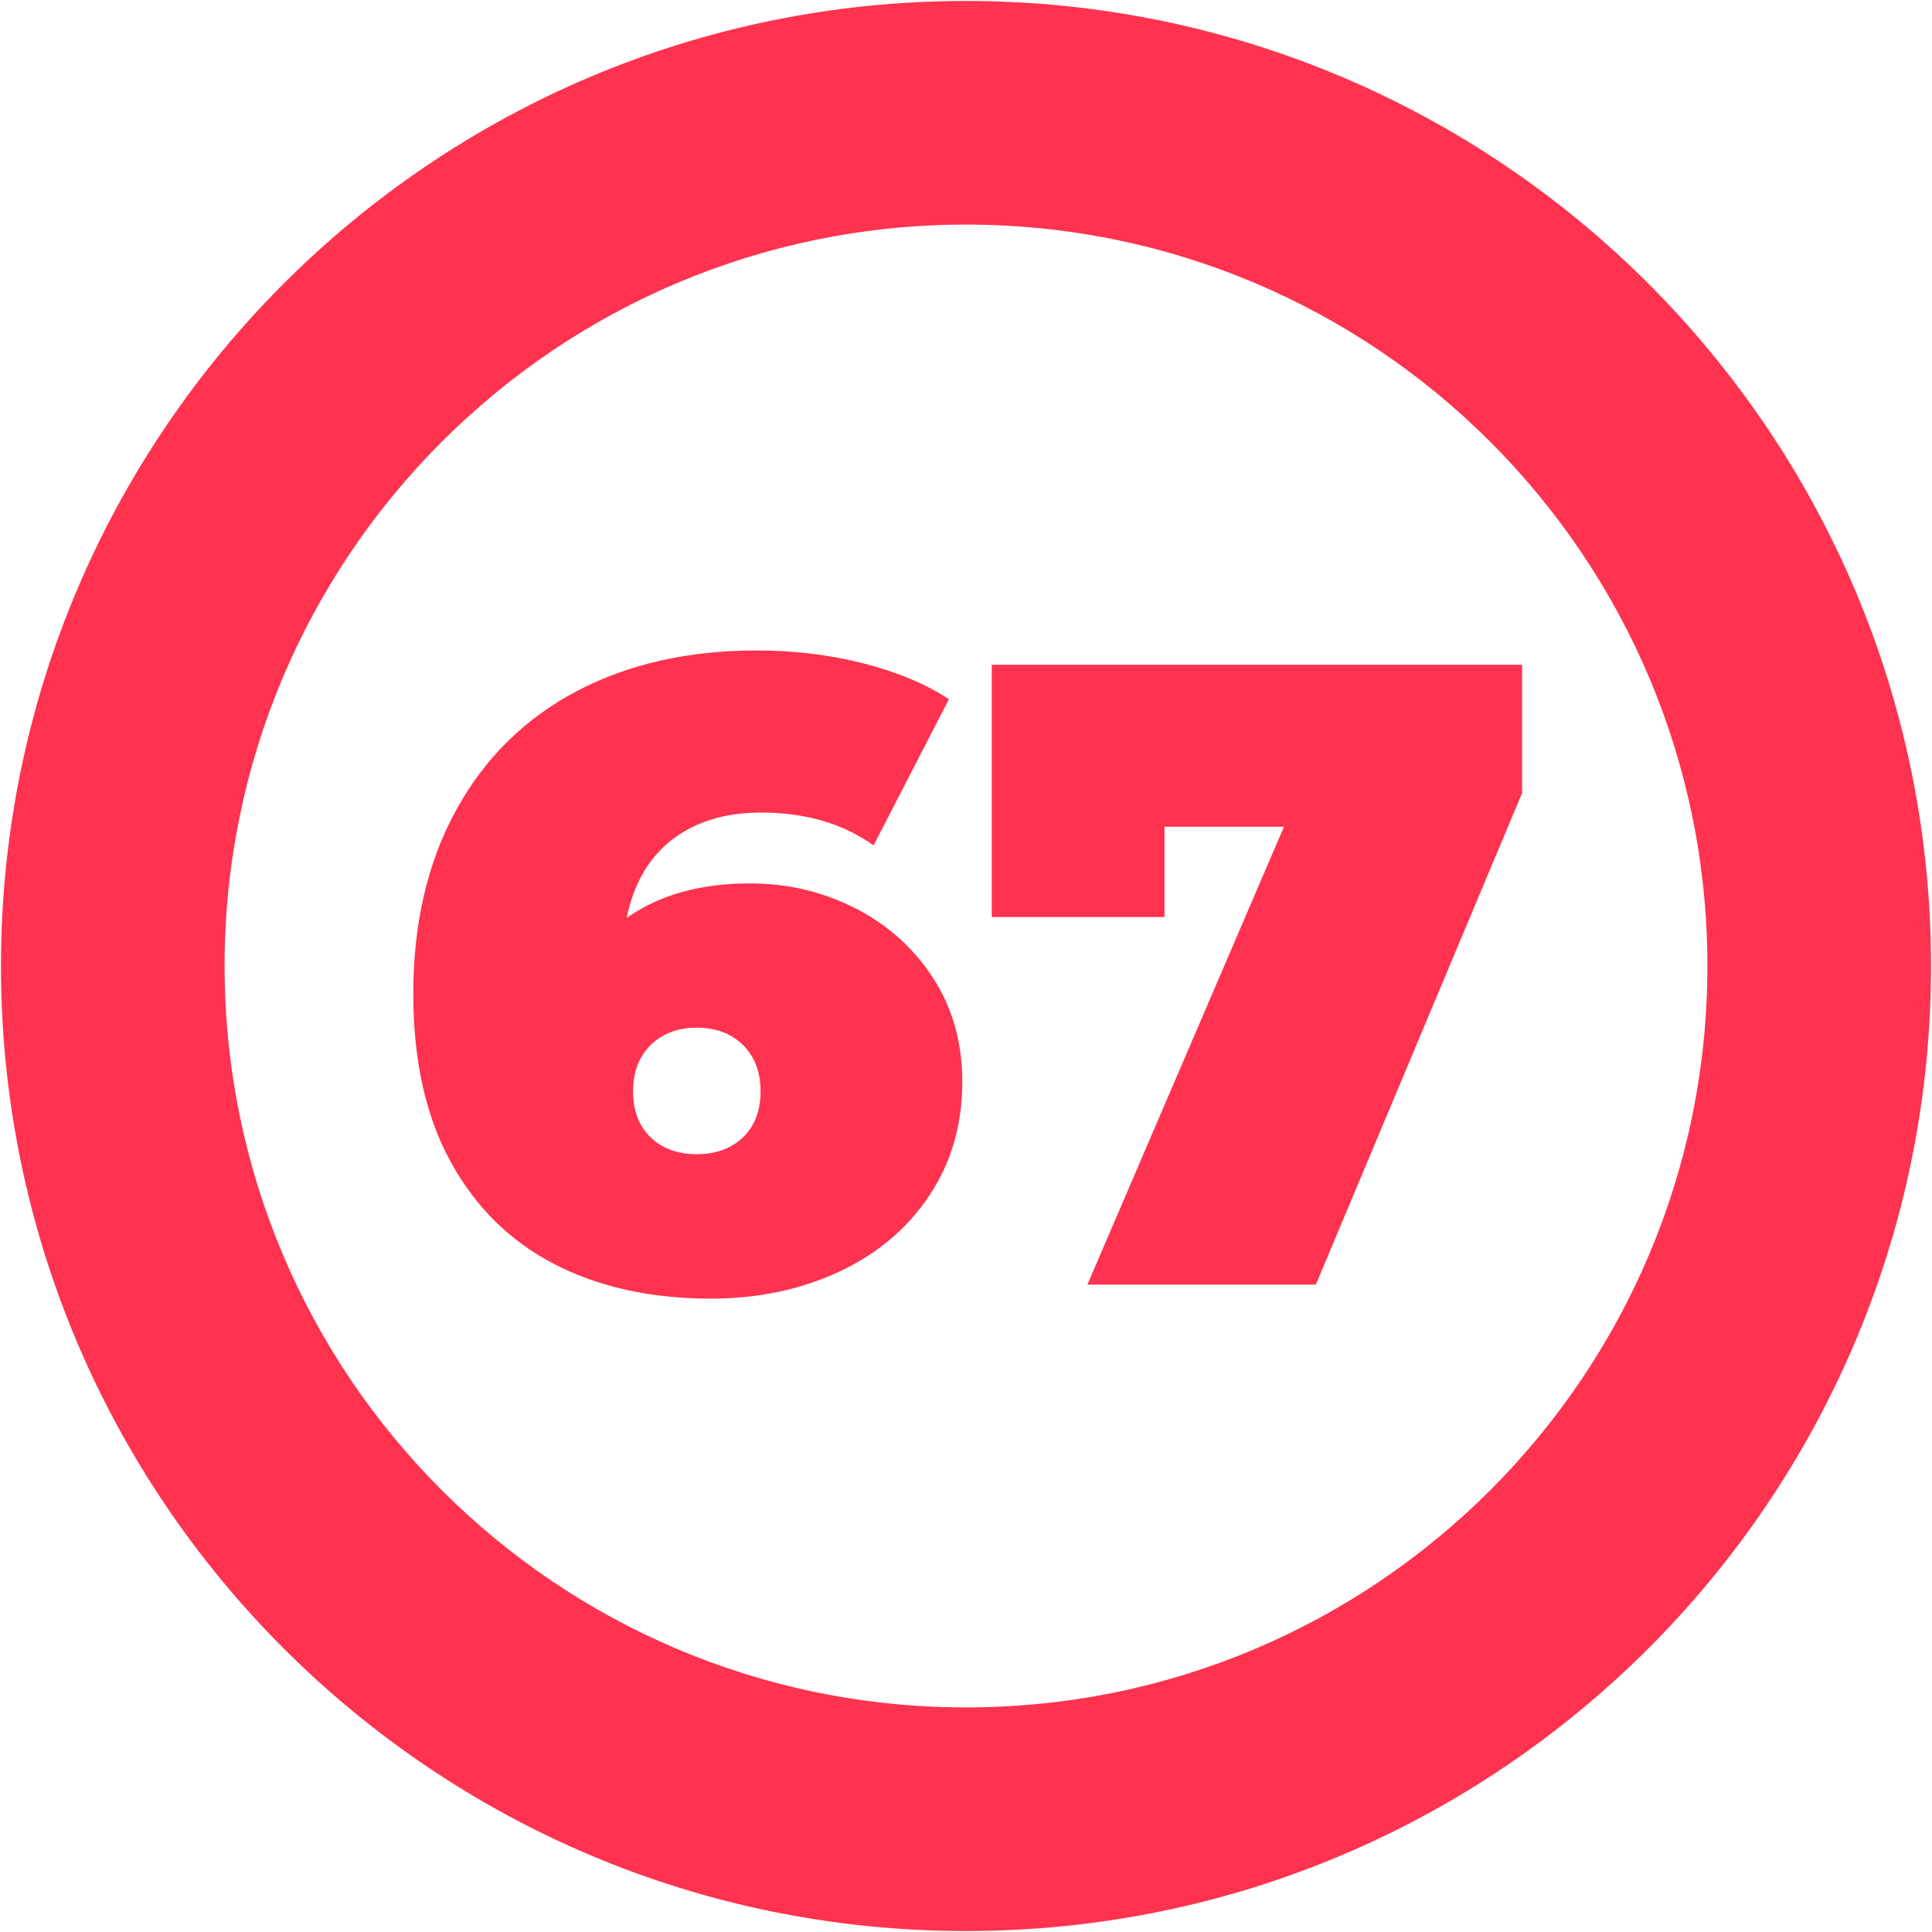 <?xml version="1.0" encoding="UTF-8"?>
<svg id="_67" data-name="67" xmlns="http://www.w3.org/2000/svg" viewBox="0 0 120 120">
  <defs>
    <style>
      .cls-1 {
        fill: #ff3250;
        stroke-width: 0px;
      }
    </style>
  </defs>
  <path class="cls-1" d="M60,.06C26.9.06.06,26.9.06,60s26.83,59.94,59.94,59.94,59.94-26.83,59.94-59.94S93.1.06,60,.06ZM60,106.05c-25.43,0-46.05-20.62-46.05-46.05S34.57,13.95,60,13.95s46.05,20.62,46.05,46.05-20.62,46.05-46.05,46.05Z"/>
  <g id="_1-2" data-name="1">
    <path class="cls-1" d="M53.12,56.41c2.02,1.03,3.63,2.48,4.84,4.34,1.21,1.87,1.81,4.02,1.81,6.44,0,2.68-.69,5.04-2.06,7.09-1.38,2.05-3.25,3.63-5.64,4.73-2.38,1.1-5.02,1.65-7.92,1.65-3.7,0-6.94-.71-9.71-2.14-2.77-1.43-4.92-3.56-6.46-6.38-1.54-2.82-2.31-6.29-2.31-10.4,0-4.4.89-8.21,2.67-11.44,1.78-3.23,4.27-5.68,7.48-7.37,3.21-1.69,6.94-2.53,11.19-2.53,2.31,0,4.51.27,6.6.8,2.09.53,3.87,1.27,5.33,2.23l-4.68,9.08c-1.91-1.36-4.23-2.04-6.98-2.04-2.24,0-4.08.56-5.53,1.68-1.45,1.12-2.39,2.74-2.83,4.87,2.02-1.43,4.56-2.15,7.65-2.15,2.35,0,4.53.51,6.54,1.54ZM46.14,70.65c.73-.7,1.1-1.65,1.1-2.86s-.37-2.17-1.1-2.89c-.73-.71-1.69-1.07-2.86-1.07s-2.13.36-2.86,1.07c-.73.72-1.1,1.68-1.1,2.89s.37,2.16,1.1,2.86c.73.7,1.69,1.04,2.86,1.04s2.13-.35,2.86-1.04Z"/>
    <path class="cls-1" d="M94.54,41.28v7.98l-12.81,30.53h-14.19l12.21-28.44h-7.42v5.61h-10.73v-15.67h32.95Z"/>
  </g>
</svg>